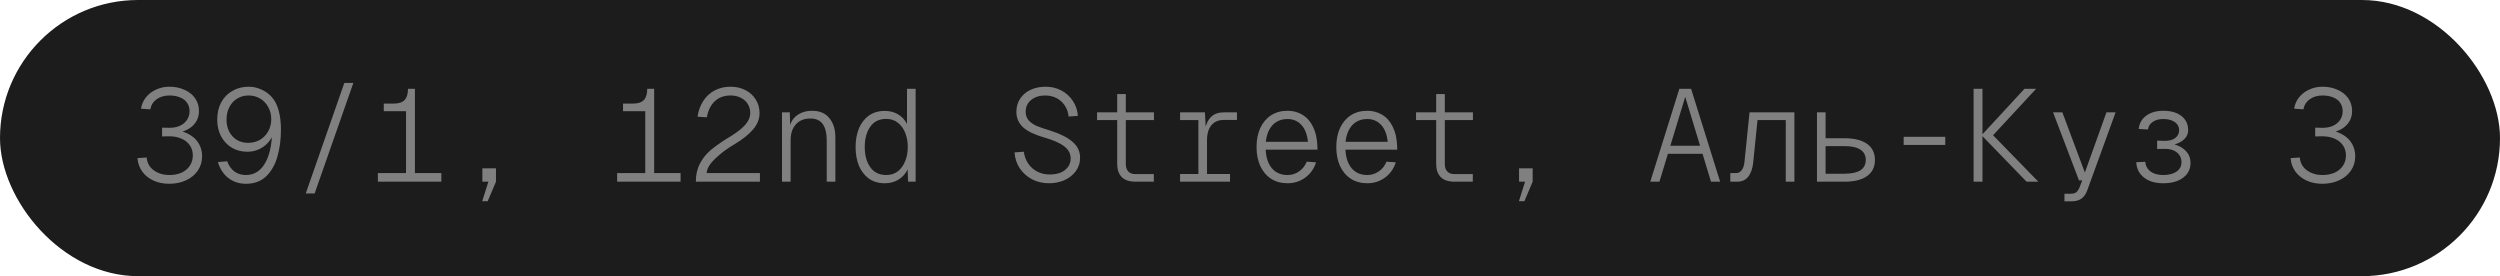 <?xml version="1.0" encoding="UTF-8"?> <svg xmlns="http://www.w3.org/2000/svg" width="344" height="38" viewBox="0 0 344 38" fill="none"><rect width="344" height="38" rx="19" fill="#1C1C1C"></rect><path opacity="0.5" d="M23.274 17.584C23.778 17.596 24.24 17.518 24.66 17.35C25.092 17.17 25.434 16.906 25.686 16.558C25.95 16.21 26.082 15.778 26.082 15.262C26.082 14.842 25.968 14.47 25.74 14.146C25.524 13.822 25.206 13.576 24.786 13.408C24.366 13.228 23.868 13.138 23.292 13.138C22.62 13.138 22.038 13.312 21.546 13.66C21.066 14.008 20.778 14.47 20.682 15.046L19.404 14.956C19.488 14.38 19.71 13.864 20.07 13.408C20.442 12.94 20.91 12.58 21.474 12.328C22.038 12.064 22.644 11.932 23.292 11.932C24.084 11.932 24.786 12.076 25.398 12.364C26.022 12.64 26.508 13.03 26.856 13.534C27.204 14.038 27.378 14.614 27.378 15.262C27.378 16.054 27.114 16.714 26.586 17.242C26.07 17.77 25.338 18.112 24.39 18.268V17.926C25.098 18.046 25.71 18.274 26.226 18.61C26.742 18.934 27.132 19.342 27.396 19.834C27.672 20.326 27.81 20.878 27.81 21.49C27.81 22.222 27.618 22.876 27.234 23.452C26.85 24.028 26.31 24.478 25.614 24.802C24.93 25.126 24.15 25.288 23.274 25.288C22.47 25.288 21.744 25.138 21.096 24.838C20.46 24.538 19.95 24.124 19.566 23.596C19.182 23.056 18.966 22.444 18.918 21.76L20.178 21.67C20.25 22.438 20.586 23.032 21.186 23.452C21.786 23.872 22.482 24.082 23.274 24.082C23.922 24.082 24.492 23.974 24.984 23.758C25.476 23.53 25.854 23.212 26.118 22.804C26.394 22.396 26.532 21.922 26.532 21.382C26.532 20.854 26.394 20.392 26.118 19.996C25.842 19.588 25.458 19.282 24.966 19.078C24.486 18.862 23.922 18.754 23.274 18.754L22.302 18.772V17.566L23.274 17.584ZM31.259 22.192C31.475 22.792 31.805 23.26 32.249 23.596C32.705 23.92 33.227 24.082 33.815 24.082C34.931 24.082 35.801 23.566 36.425 22.534C37.061 21.502 37.403 20.008 37.451 18.052L37.703 18.196C37.415 19.036 36.935 19.696 36.263 20.176C35.603 20.644 34.859 20.878 34.031 20.878C33.239 20.878 32.525 20.692 31.889 20.32C31.265 19.936 30.773 19.414 30.413 18.754C30.065 18.082 29.891 17.32 29.891 16.468C29.891 15.568 30.071 14.776 30.431 14.092C30.803 13.408 31.319 12.88 31.979 12.508C32.639 12.124 33.383 11.932 34.211 11.932C34.799 11.932 35.363 12.052 35.903 12.292C36.455 12.52 36.941 12.862 37.361 13.318C37.805 13.798 38.129 14.416 38.333 15.172C38.549 15.928 38.657 16.822 38.657 17.854C38.657 19.186 38.495 20.416 38.171 21.544C37.859 22.66 37.343 23.566 36.623 24.262C35.903 24.946 34.979 25.288 33.851 25.288C32.939 25.288 32.135 25.03 31.439 24.514C30.755 23.986 30.269 23.248 29.981 22.3L31.259 22.192ZM37.325 16.468C37.337 15.844 37.205 15.28 36.929 14.776C36.665 14.26 36.293 13.858 35.813 13.57C35.333 13.282 34.793 13.138 34.193 13.138C33.617 13.138 33.095 13.282 32.627 13.57C32.171 13.846 31.811 14.242 31.547 14.758C31.295 15.262 31.169 15.832 31.169 16.468C31.169 17.08 31.295 17.632 31.547 18.124C31.799 18.604 32.147 18.982 32.591 19.258C33.035 19.522 33.539 19.654 34.103 19.654C34.715 19.654 35.261 19.522 35.741 19.258C36.221 18.982 36.599 18.604 36.875 18.124C37.163 17.632 37.313 17.08 37.325 16.468ZM47.38 11.41H48.622L43.294 26.62H42.07L47.38 11.41ZM60.729 23.812V25H51.999V23.812H60.729ZM54.177 14.254C54.861 14.254 55.359 14.092 55.671 13.768C55.983 13.444 56.139 12.928 56.139 12.22H57.093V25H55.869V15.298H52.809V14.254H54.177ZM67.112 27.682H66.356L67.202 25H68.246L67.112 27.682ZM68.246 23.164V25H66.374V23.164H68.246ZM93.648 23.812V25H84.918V23.812H93.648ZM87.096 14.254C87.78 14.254 88.278 14.092 88.59 13.768C88.902 13.444 89.058 12.928 89.058 12.22H90.012V25H88.788V15.298H85.728V14.254H87.096ZM95.981 16.054C96.101 15.238 96.359 14.524 96.755 13.912C97.151 13.288 97.673 12.802 98.321 12.454C98.969 12.106 99.701 11.932 100.517 11.932C101.285 11.932 101.969 12.088 102.569 12.4C103.181 12.712 103.655 13.144 103.991 13.696C104.339 14.248 104.513 14.872 104.513 15.568C104.513 16.372 104.219 17.116 103.631 17.8C103.055 18.484 102.209 19.162 101.093 19.834C100.145 20.374 99.269 21.022 98.465 21.778C97.673 22.522 97.265 23.2 97.241 23.812H104.567V25H95.747C95.747 24.052 95.933 23.224 96.305 22.516C96.677 21.808 97.157 21.202 97.745 20.698C98.333 20.194 99.095 19.648 100.031 19.06L100.625 18.7L100.841 18.556C101.621 18.064 102.215 17.572 102.623 17.08C103.031 16.576 103.235 16.072 103.235 15.568C103.235 15.1 103.121 14.68 102.893 14.308C102.665 13.936 102.341 13.648 101.921 13.444C101.513 13.24 101.045 13.138 100.517 13.138C99.653 13.138 98.939 13.396 98.375 13.912C97.811 14.428 97.439 15.172 97.259 16.144L95.981 16.054ZM108.682 15.46L108.736 17.944L108.574 17.818C108.706 16.966 109.06 16.324 109.636 15.892C110.224 15.46 110.932 15.244 111.76 15.244C112.792 15.244 113.578 15.58 114.118 16.252C114.67 16.924 114.946 17.794 114.946 18.862V25H113.758V19.294C113.758 18.334 113.578 17.596 113.218 17.08C112.858 16.564 112.288 16.306 111.508 16.306C110.656 16.306 109.99 16.576 109.51 17.116C109.03 17.644 108.79 18.37 108.79 19.294V25H107.602V15.46H108.682ZM124.803 12.22H125.991V25H124.947L124.893 23.308C124.605 23.908 124.185 24.376 123.633 24.712C123.093 25.048 122.463 25.216 121.743 25.216C120.891 25.216 120.159 25 119.547 24.568C118.947 24.124 118.491 23.53 118.179 22.786C117.879 22.03 117.729 21.178 117.729 20.23C117.729 19.294 117.879 18.448 118.179 17.692C118.491 16.936 118.947 16.342 119.547 15.91C120.159 15.478 120.891 15.262 121.743 15.262C122.451 15.262 123.069 15.424 123.597 15.748C124.125 16.072 124.527 16.51 124.803 17.062V12.22ZM124.569 22.138C124.797 21.55 124.911 20.914 124.911 20.23C124.911 19.534 124.797 18.892 124.569 18.304C124.341 17.716 124.005 17.248 123.561 16.9C123.117 16.54 122.583 16.36 121.959 16.36C120.987 16.36 120.249 16.72 119.745 17.44C119.241 18.16 118.989 19.09 118.989 20.23C118.989 21.358 119.241 22.282 119.745 23.002C120.249 23.722 120.987 24.082 121.959 24.082C122.583 24.082 123.117 23.908 123.561 23.56C124.005 23.2 124.341 22.726 124.569 22.138ZM140.881 20.878C140.953 21.478 141.151 22.018 141.475 22.498C141.799 22.978 142.219 23.35 142.735 23.614C143.251 23.878 143.827 24.01 144.463 24.01C145.003 24.01 145.489 23.926 145.921 23.758C146.353 23.578 146.695 23.32 146.947 22.984C147.199 22.636 147.325 22.246 147.325 21.814C147.325 21.142 147.031 20.584 146.443 20.14C145.867 19.684 144.943 19.276 143.671 18.916C142.351 18.532 141.385 18.064 140.773 17.512C140.161 16.948 139.855 16.24 139.855 15.388C139.855 14.692 140.029 14.086 140.377 13.57C140.725 13.042 141.199 12.64 141.799 12.364C142.411 12.076 143.107 11.932 143.887 11.932C144.679 11.932 145.399 12.106 146.047 12.454C146.707 12.802 147.235 13.282 147.631 13.894C148.039 14.506 148.267 15.19 148.315 15.946L147.037 16.036C146.989 15.472 146.815 14.968 146.515 14.524C146.227 14.08 145.849 13.738 145.381 13.498C144.913 13.258 144.391 13.138 143.815 13.138C143.047 13.138 142.405 13.342 141.889 13.75C141.385 14.158 141.133 14.704 141.133 15.388C141.133 15.844 141.265 16.228 141.529 16.54C141.805 16.852 142.165 17.11 142.609 17.314C143.065 17.506 143.671 17.716 144.427 17.944L144.589 17.998C145.861 18.394 146.851 18.892 147.559 19.492C148.267 20.092 148.621 20.83 148.621 21.706C148.621 22.414 148.417 23.038 148.009 23.578C147.613 24.106 147.091 24.514 146.443 24.802C145.795 25.078 145.099 25.216 144.355 25.216C143.503 25.216 142.723 25.036 142.015 24.676C141.319 24.304 140.755 23.8 140.323 23.164C139.891 22.516 139.651 21.784 139.603 20.968L140.881 20.878ZM154.914 12.94V22.606C154.914 23.026 155.028 23.356 155.256 23.596C155.484 23.836 155.802 23.956 156.21 23.956H158.766V25H156.246C155.406 25 154.776 24.79 154.356 24.37C153.936 23.938 153.726 23.338 153.726 22.57V12.94H154.914ZM158.784 15.46V16.522H150.954V15.46H158.784ZM165.797 15.46L165.941 18.142L165.761 17.998C165.917 17.146 166.211 16.51 166.643 16.09C167.075 15.67 167.651 15.46 168.371 15.46H170.207V16.504H168.371C167.879 16.504 167.459 16.618 167.111 16.846C166.775 17.074 166.517 17.398 166.337 17.818C166.169 18.238 166.085 18.736 166.085 19.312V25H164.897V15.46H165.797ZM165.545 15.46V16.522H162.377V15.46H165.545ZM169.253 23.938V25H162.377V23.938H169.253ZM172.9 20.23C172.9 19.258 173.068 18.394 173.404 17.638C173.752 16.882 174.244 16.294 174.88 15.874C175.528 15.454 176.29 15.244 177.166 15.244C177.934 15.244 178.624 15.43 179.236 15.802C179.848 16.174 180.328 16.726 180.676 17.458C181.036 18.178 181.234 19.054 181.27 20.086L181.288 20.59H174.16C174.208 21.682 174.496 22.54 175.024 23.164C175.552 23.776 176.266 24.082 177.166 24.082C177.742 24.082 178.264 23.92 178.732 23.596C179.212 23.272 179.572 22.822 179.812 22.246L181.09 22.336C180.814 23.212 180.316 23.914 179.596 24.442C178.876 24.958 178.066 25.216 177.166 25.216C176.29 25.216 175.528 25.006 174.88 24.586C174.244 24.166 173.752 23.578 173.404 22.822C173.068 22.066 172.9 21.202 172.9 20.23ZM179.974 19.51C179.866 18.478 179.56 17.698 179.056 17.17C178.552 16.642 177.922 16.378 177.166 16.378C176.326 16.378 175.642 16.654 175.114 17.206C174.598 17.758 174.286 18.526 174.178 19.51H179.974ZM183.873 20.23C183.873 19.258 184.041 18.394 184.377 17.638C184.725 16.882 185.217 16.294 185.853 15.874C186.501 15.454 187.263 15.244 188.139 15.244C188.907 15.244 189.597 15.43 190.209 15.802C190.821 16.174 191.301 16.726 191.649 17.458C192.009 18.178 192.207 19.054 192.243 20.086L192.261 20.59H185.133C185.181 21.682 185.469 22.54 185.997 23.164C186.525 23.776 187.239 24.082 188.139 24.082C188.715 24.082 189.237 23.92 189.705 23.596C190.185 23.272 190.545 22.822 190.785 22.246L192.063 22.336C191.787 23.212 191.289 23.914 190.569 24.442C189.849 24.958 189.039 25.216 188.139 25.216C187.263 25.216 186.501 25.006 185.853 24.586C185.217 24.166 184.725 23.578 184.377 22.822C184.041 22.066 183.873 21.202 183.873 20.23ZM190.947 19.51C190.839 18.478 190.533 17.698 190.029 17.17C189.525 16.642 188.895 16.378 188.139 16.378C187.299 16.378 186.615 16.654 186.087 17.206C185.571 17.758 185.259 18.526 185.151 19.51H190.947ZM198.806 12.94V22.606C198.806 23.026 198.92 23.356 199.148 23.596C199.376 23.836 199.694 23.956 200.102 23.956H202.658V25H200.138C199.298 25 198.668 24.79 198.248 24.37C197.828 23.938 197.618 23.338 197.618 22.57V12.94H198.806ZM202.676 15.46V16.522H194.846V15.46H202.676ZM209.76 27.682H209.004L209.85 25H210.894L209.76 27.682ZM210.894 23.164V25H209.022V23.164H210.894ZM231.076 12.22H232.696L236.692 25H235.432L231.886 13.318L228.34 25H227.08L231.076 12.22ZM228.988 21.166L229.42 20.05H234.352L234.784 21.166H228.988ZM246.909 25H245.721V16.522H241.833L241.239 22.39C241.143 23.242 240.909 23.89 240.537 24.334C240.177 24.778 239.679 25 239.043 25H238.089V23.812H238.899C239.211 23.812 239.463 23.68 239.655 23.416C239.859 23.152 239.985 22.792 240.033 22.336L240.735 15.46H246.909V25ZM250.016 15.46H251.204V19.024H253.814C255.158 19.024 256.19 19.282 256.91 19.798C257.63 20.314 257.99 21.052 257.99 22.012C257.99 22.972 257.63 23.71 256.91 24.226C256.19 24.742 255.158 25 253.814 25H250.016V15.46ZM251.204 23.902H253.814C254.774 23.902 255.5 23.746 255.992 23.434C256.484 23.11 256.73 22.636 256.73 22.012C256.73 21.388 256.484 20.914 255.992 20.59C255.5 20.266 254.774 20.104 253.814 20.104H251.204V23.902ZM267.667 18.826V19.942H261.943V18.826H267.667ZM272.79 12.22V25H271.566V12.22H272.79ZM280.17 12.22L274.248 18.61H272.664L278.568 12.22H280.17ZM272.664 18.61H274.248L280.476 25H278.856L272.664 18.61ZM283.781 15.46L286.877 23.74L289.847 15.46H291.107L287.201 26.206C287.009 26.722 286.739 27.1 286.391 27.34C286.055 27.58 285.611 27.7 285.059 27.7H284.069V26.656H284.969C285.281 26.656 285.527 26.584 285.707 26.44C285.887 26.296 286.043 26.05 286.175 25.702L286.517 24.82H286.067L282.503 15.46H283.781ZM297.814 19.384C298.438 19.396 298.93 19.27 299.29 19.006C299.662 18.73 299.848 18.364 299.848 17.908C299.848 17.44 299.65 17.068 299.254 16.792C298.858 16.516 298.33 16.378 297.67 16.378C297.07 16.378 296.584 16.51 296.212 16.774C295.84 17.026 295.624 17.374 295.564 17.818L294.286 17.746C294.37 16.966 294.718 16.354 295.33 15.91C295.942 15.466 296.722 15.244 297.67 15.244C298.726 15.244 299.56 15.484 300.172 15.964C300.784 16.444 301.09 17.092 301.09 17.908C301.09 18.436 300.874 18.886 300.442 19.258C300.01 19.63 299.41 19.876 298.642 19.996L298.66 19.762C299.512 19.894 300.184 20.2 300.676 20.68C301.168 21.148 301.414 21.724 301.414 22.408C301.414 23.272 301.072 23.956 300.388 24.46C299.716 24.964 298.804 25.216 297.652 25.216C296.572 25.216 295.696 24.958 295.024 24.442C294.352 23.914 293.992 23.206 293.944 22.318L295.186 22.264C295.234 22.816 295.474 23.26 295.906 23.596C296.35 23.92 296.932 24.082 297.652 24.082C298.42 24.082 299.032 23.926 299.488 23.614C299.944 23.29 300.172 22.864 300.172 22.336C300.172 21.76 299.956 21.304 299.524 20.968C299.104 20.632 298.534 20.47 297.814 20.482L296.824 20.5V19.348L297.814 19.384ZM319.544 17.584C320.048 17.596 320.51 17.518 320.93 17.35C321.362 17.17 321.704 16.906 321.956 16.558C322.22 16.21 322.352 15.778 322.352 15.262C322.352 14.842 322.238 14.47 322.01 14.146C321.794 13.822 321.476 13.576 321.056 13.408C320.636 13.228 320.138 13.138 319.562 13.138C318.89 13.138 318.308 13.312 317.816 13.66C317.336 14.008 317.048 14.47 316.952 15.046L315.674 14.956C315.758 14.38 315.98 13.864 316.34 13.408C316.712 12.94 317.18 12.58 317.744 12.328C318.308 12.064 318.914 11.932 319.562 11.932C320.354 11.932 321.056 12.076 321.668 12.364C322.292 12.64 322.778 13.03 323.126 13.534C323.474 14.038 323.648 14.614 323.648 15.262C323.648 16.054 323.384 16.714 322.856 17.242C322.34 17.77 321.608 18.112 320.66 18.268V17.926C321.368 18.046 321.98 18.274 322.496 18.61C323.012 18.934 323.402 19.342 323.666 19.834C323.942 20.326 324.08 20.878 324.08 21.49C324.08 22.222 323.888 22.876 323.504 23.452C323.12 24.028 322.58 24.478 321.884 24.802C321.2 25.126 320.42 25.288 319.544 25.288C318.74 25.288 318.014 25.138 317.366 24.838C316.73 24.538 316.22 24.124 315.836 23.596C315.452 23.056 315.236 22.444 315.188 21.76L316.448 21.67C316.52 22.438 316.856 23.032 317.456 23.452C318.056 23.872 318.752 24.082 319.544 24.082C320.192 24.082 320.762 23.974 321.254 23.758C321.746 23.53 322.124 23.212 322.388 22.804C322.664 22.396 322.802 21.922 322.802 21.382C322.802 20.854 322.664 20.392 322.388 19.996C322.112 19.588 321.728 19.282 321.236 19.078C320.756 18.862 320.192 18.754 319.544 18.754L318.572 18.772V17.566L319.544 17.584Z" fill="#E5E5E5"></path></svg> 
